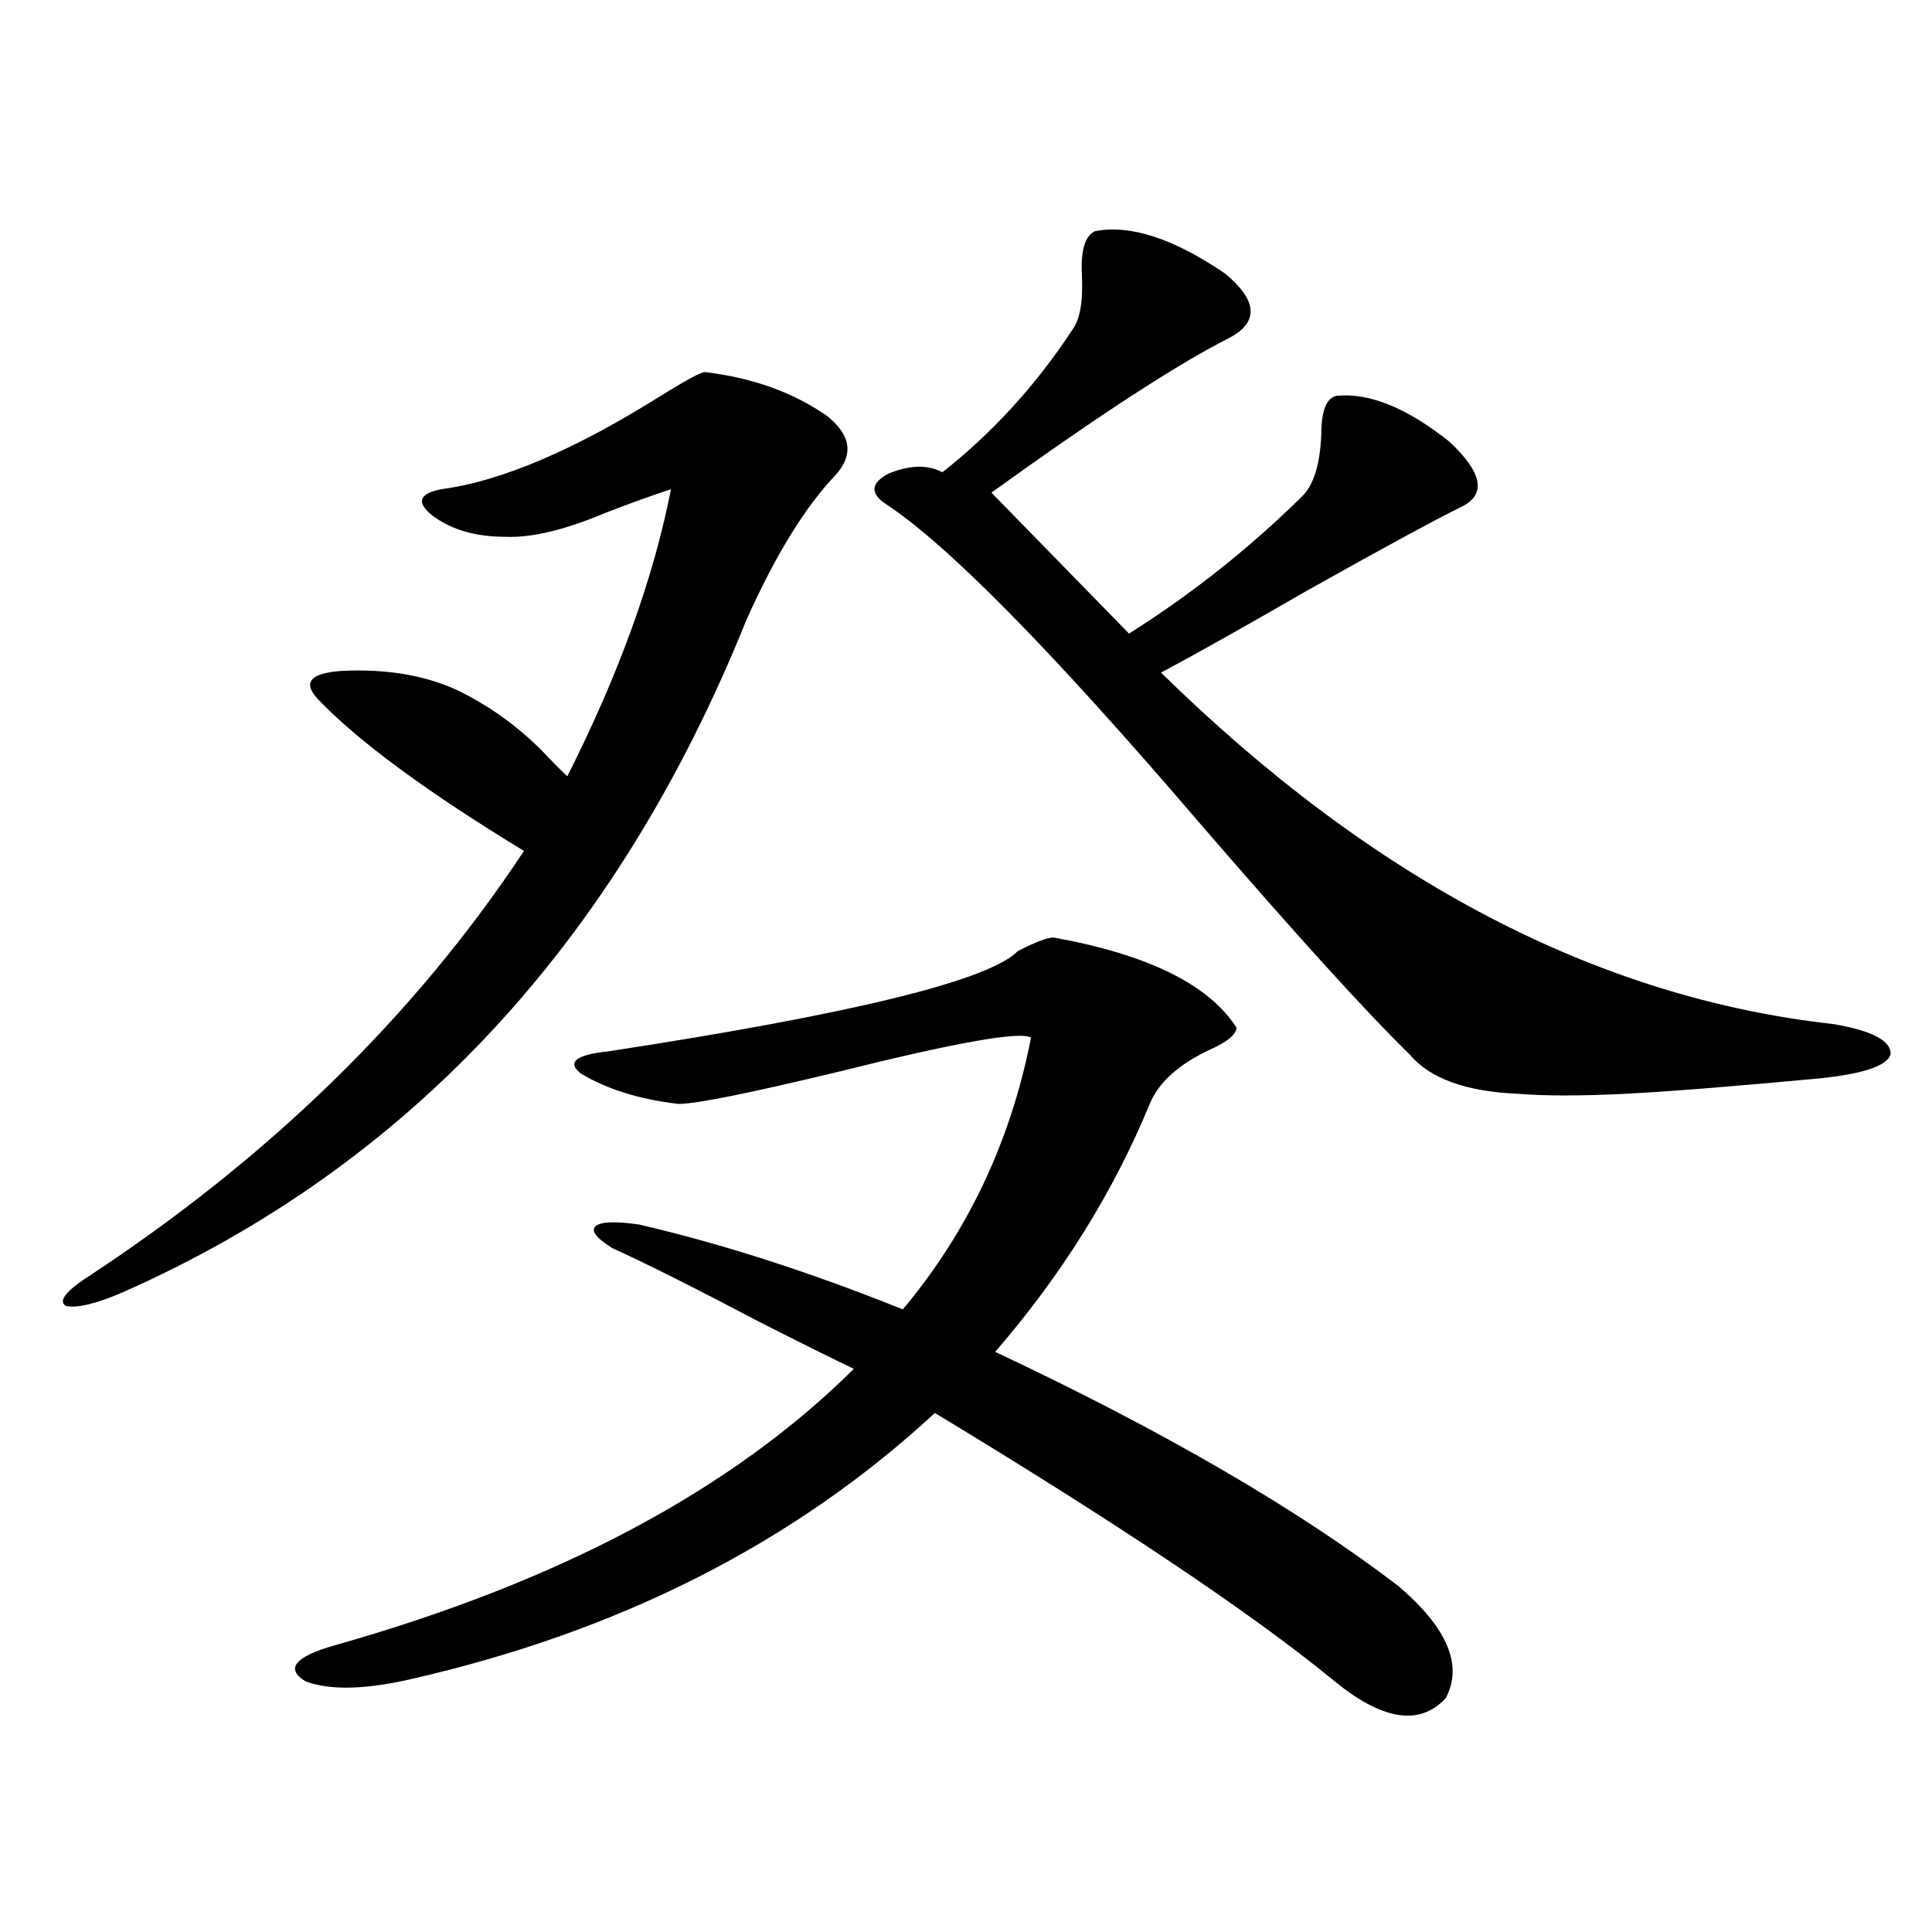 <?xml version="1.0" encoding="utf-8"?>
<!-- Generator: Adobe Illustrator 16.0.0, SVG Export Plug-In . SVG Version: 6.00 Build 0)  -->
<!DOCTYPE svg PUBLIC "-//W3C//DTD SVG 1.1//EN" "http://www.w3.org/Graphics/SVG/1.1/DTD/svg11.dtd">
<svg version="1.1" id="图层_1" xmlns="http://www.w3.org/2000/svg" xmlns:xlink="http://www.w3.org/1999/xlink" x="0px" y="0px"
	 width="1000px" height="1000px" viewBox="0 0 1000 1000" enable-background="new 0 0 1000 1000" xml:space="preserve">
<path d="M364.87,192.586c24.71,2.938,45.853,10.547,63.413,22.852c12.347,9.97,13.658,20.215,3.902,30.762
	c-15.609,16.411-30.899,41.309-45.853,74.707c-66.995,166.415-174.63,282.431-322.919,348.047
	c-13.658,5.864-23.414,8.212-29.268,7.031c-3.902-2.335-0.656-7.031,9.756-14.063c94.952-62.101,170.728-135.929,227.312-221.484
	c-50.09-30.46-85.531-56.538-106.339-78.223c-8.46-8.789-4.558-13.761,11.707-14.941c22.759-1.167,42.59,2.06,59.511,9.668
	c18.201,8.789,34.146,20.517,47.804,35.156c3.902,4.106,7.149,7.333,9.756,9.668c26.661-52.734,44.542-102.241,53.657-148.535
	c-9.116,2.938-20.487,7.031-34.146,12.305c-20.823,8.789-38.048,12.896-51.706,12.305c-14.969,0-27.316-3.516-37.072-10.547
	c-9.116-7.031-7.805-11.714,3.902-14.063c31.219-4.093,69.587-20.503,115.119-49.219
	C355.754,196.403,362.918,192.586,364.87,192.586z M317.066,646.102c-8.46-5.273-11.387-9.077-8.78-11.426
	c2.591-2.335,10.076-2.637,22.438-0.879c42.926,9.97,88.443,24.609,136.582,43.945c33.81-40.43,55.928-87.3,66.34-140.625
	c-5.213-3.516-38.383,2.349-99.51,17.578c-46.188,11.138-73.824,16.699-82.925,16.699c-20.167-2.335-37.072-7.608-50.73-15.82
	c-7.165-5.851-2.287-9.668,14.634-11.426c126.171-19.336,196.733-36.612,211.702-51.855c9.1-4.683,15.274-7.031,18.536-7.031
	c48.779,8.789,80.318,24.321,94.632,46.582c0,3.516-4.558,7.333-13.658,11.426c-16.265,7.622-26.676,17.001-31.219,28.125
	c-18.871,45.703-45.532,88.481-79.998,128.32c87.147,41.021,156.734,81.45,208.775,121.289c25.365,21.671,33.49,41.007,24.39,58.008
	c-13.658,14.64-33.17,11.426-58.535-9.668c-42.285-34.579-110.897-80.558-205.849-137.988
	c-72.849,67.388-163.578,113.379-272.188,137.988c-23.414,5.273-41.31,5.562-53.657,0.879c-10.411-6.454-5.533-12.606,14.634-18.457
	c116.415-32.808,206.169-80.558,269.262-143.262c-11.067-5.273-26.996-13.184-47.804-23.73
	C359.656,666.618,333.971,653.724,317.066,646.102z M566.816,119.637c18.201-3.516,40.639,3.817,67.315,21.973
	c16.905,14.063,17.561,25.2,1.951,33.398c-26.676,13.485-67.651,40.142-122.924,79.98l71.218,72.949
	c32.514-20.503,62.438-44.233,89.754-71.191c5.854-5.851,9.1-16.397,9.756-31.641c0-12.305,2.592-19.034,7.805-20.215
	c16.905-1.758,36.417,6.152,58.535,23.73c16.905,15.82,19.177,26.958,6.829,33.398c-14.314,7.031-41.31,21.685-80.974,43.945
	c-32.53,18.759-57.56,32.821-75.12,42.188C710.867,455.97,826.962,516.614,949.246,530.086c20.152,3.516,29.908,8.789,29.268,15.82
	c-1.951,5.864-14.314,9.97-37.072,12.305c-44.237,4.106-77.406,6.743-99.51,7.91c-23.414,1.181-42.285,1.181-56.584,0
	c-26.676-1.167-45.212-7.91-55.608-20.215c-22.774-22.261-59.191-62.402-109.266-120.41
	c-76.751-89.648-131.064-144.718-162.923-165.234c-7.165-5.273-6.509-10.245,1.951-14.941c11.052-4.683,20.487-4.972,28.292-0.879
	c26.006-20.503,48.444-45.112,67.315-73.828c3.902-5.273,5.518-14.64,4.878-28.125C559.331,129.606,561.603,121.985,566.816,119.637
	z"/>
</svg>
